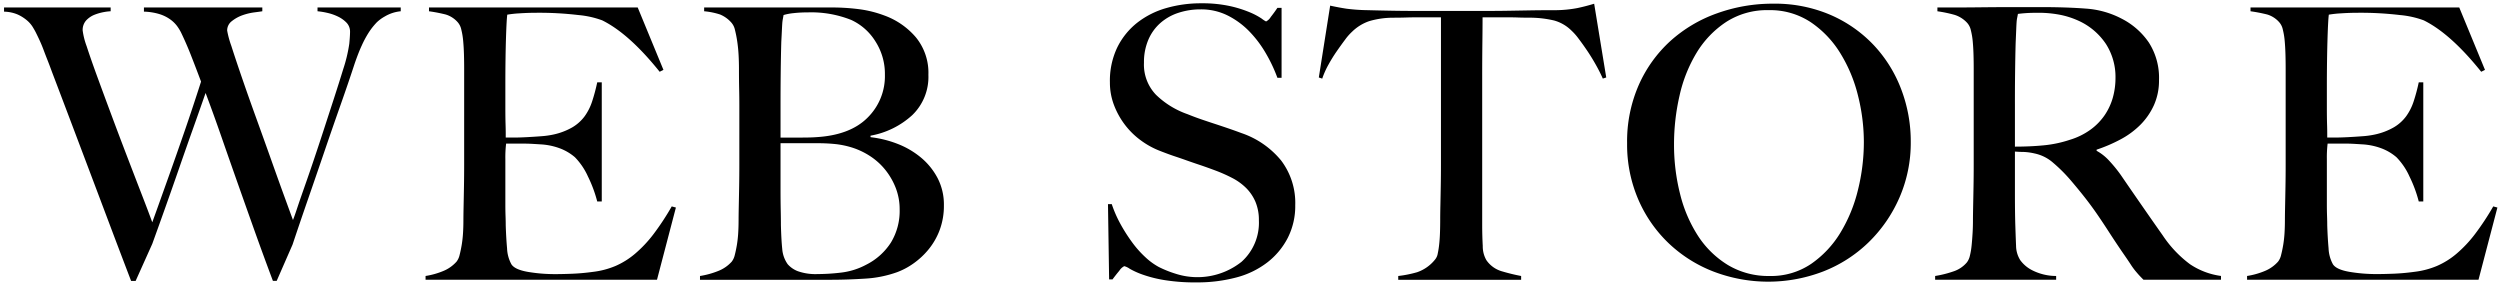 <svg xmlns="http://www.w3.org/2000/svg" width="476" height="54" viewBox="0 0 476 54">
  <defs>
    <style>
      .cls-1 {
        fill-rule: evenodd;
      }
    </style>
  </defs>
  <path id="Web_STORE" data-name="Web STORE" class="cls-1" d="M73.237,3.152a7.341,7.341,0,0,0-1.476,1.08c-0.144.144-.36,0.385-0.648,0.72a13.16,13.16,0,0,0-1.008,1.4,19.575,19.575,0,0,0-1.224,2.305q-0.648,1.4-1.368,3.492-1.152,3.528-2.664,7.812t-3.06,8.821q-1.549,4.536-3.132,9.107t-2.952,8.675l-3.024,6.913h-0.72q-1.944-5.184-3.636-9.937T45.085,34.4q-1.549-4.392-2.988-8.533T39.145,17.7q-1.153,3.312-2.448,6.947t-2.592,7.381q-1.3,3.744-2.592,7.379t-2.52,7.02l-3.168,7.057H24.961q-2.233-5.832-4.212-11.089T16.933,32.277l-3.564-9.433q-1.728-4.572-3.456-9.107-0.5-1.368-.9-2.376T8.293,9.489Q7.969,8.625,7.609,7.833T6.817,6.176Q6.6,5.744,6.205,5.1a5.383,5.383,0,0,0-1.116-1.26,7.7,7.7,0,0,0-1.728-1.08,7,7,0,0,0-2.592-.54V1.424h20.3v0.72a8.864,8.864,0,0,0-1.224.144,9.485,9.485,0,0,0-1.8.5,4.4,4.4,0,0,0-1.62,1.08,2.708,2.708,0,0,0-.684,1.944A13.678,13.678,0,0,0,16.5,8.805q0.756,2.34,1.98,5.688t2.7,7.307q1.475,3.962,2.952,7.813t2.772,7.2q1.3,3.348,2.088,5.508,0.216-.576,1.08-2.988t2.16-6.048q1.3-3.636,2.88-8.209t3.168-9.539q-1.08-2.88-1.944-5.076T34.465,6.176a9.133,9.133,0,0,0-.756-1.224,5.984,5.984,0,0,0-1.3-1.26,7.2,7.2,0,0,0-2.052-1.008,11.314,11.314,0,0,0-2.952-.468V1.424H49.945v0.72Q49.513,2.218,48.4,2.36a10.975,10.975,0,0,0-2.232.54,6.947,6.947,0,0,0-2.016,1.116,2.216,2.216,0,0,0-.9,1.8,17.5,17.5,0,0,0,.792,2.917q0.792,2.484,2.016,6.048t2.736,7.74q1.512,4.178,2.88,8.029t2.484,6.912q1.116,3.062,1.62,4.428,0.216-.5.756-2.124T57.9,35.8q0.827-2.34,1.8-5.22t1.944-5.869q0.972-2.985,1.944-5.976t1.764-5.58a28.173,28.173,0,0,0,1.152-4.824q0.143-1.512.144-2.233A2.463,2.463,0,0,0,66,4.34a5.686,5.686,0,0,0-1.584-1.152,9.292,9.292,0,0,0-2.016-.72,14.08,14.08,0,0,0-1.944-.324V1.424H76.3v0.72A7.334,7.334,0,0,0,73.237,3.152Zm51.854,50.113H81.028v-0.72a14.649,14.649,0,0,0,3.348-.936,6.857,6.857,0,0,0,2.556-1.8,3.251,3.251,0,0,0,.576-1.261c0.144-.55.276-1.188,0.4-1.908a22.164,22.164,0,0,0,.252-2.268q0.071-1.188.072-2.34,0-1.008.036-2.736t0.072-3.78q0.035-2.052.036-4.212V13.089q0-1.3-.036-2.664T88.192,7.833a13.579,13.579,0,0,0-.36-2.2,3.071,3.071,0,0,0-.684-1.4,4.925,4.925,0,0,0-2.3-1.476,30.369,30.369,0,0,0-3.168-.612V1.424H121.42l4.9,11.881-0.72.36q-5.832-7.271-10.944-9.793a17.508,17.508,0,0,0-4.537-1.008,63.706,63.706,0,0,0-8.063-.432q-1.514,0-3.133.108a20.555,20.555,0,0,0-2.34.252q-0.145,1.154-.252,4.753T96.22,15.9V20.5q0,1.874.036,3.06T96.292,25.4v0.792h1.44c0.72,0,1.548-.023,2.484-0.072s1.873-.108,2.808-0.18a16.192,16.192,0,0,0,2.341-.324,12.49,12.49,0,0,0,3.6-1.368A7.9,7.9,0,0,0,111.3,22.16a10.24,10.24,0,0,0,1.44-2.844,34.71,34.71,0,0,0,.972-3.636h0.864v22.68h-0.864a24.631,24.631,0,0,0-1.764-4.752,12.668,12.668,0,0,0-2.484-3.672,9.566,9.566,0,0,0-2.772-1.656,12.391,12.391,0,0,0-3.78-.794q-1.082-.07-1.8-0.108c-0.48-.023-0.96-0.036-1.439-0.036H96.364A22.449,22.449,0,0,0,96.22,30.3v8.639c0,0.768.011,1.5,0.036,2.2s0.036,1.285.036,1.764q0.071,2.306.252,4.356a6.889,6.889,0,0,0,.828,3.061q0.648,1.008,3.1,1.44a30.7,30.7,0,0,0,5.328.432q1.222,0,3.132-.072t4-.36a15.786,15.786,0,0,0,4.247-1.116,14.889,14.889,0,0,0,3.745-2.341,23.742,23.742,0,0,0,3.492-3.708A49.569,49.569,0,0,0,127.9,39.3l0.792,0.216Zm53.835-9.5a13.044,13.044,0,0,1-2.088,3.672,14.531,14.531,0,0,1-2.88,2.7,13.622,13.622,0,0,1-3.168,1.692,21.647,21.647,0,0,1-6.12,1.224q-3.385.216-6.552,0.216h-24.84v-0.72a15.994,15.994,0,0,0,3.42-.936,6.757,6.757,0,0,0,2.628-1.8,3.258,3.258,0,0,0,.576-1.261c0.144-.55.275-1.188,0.4-1.908a22.108,22.108,0,0,0,.252-2.268q0.07-1.188.072-2.34,0-1.008.036-2.736t0.072-3.78q0.035-2.052.036-4.212V20.144q0-1.582-.036-3.24t-0.036-3.816q0-1.3-.072-2.628T140.37,7.905a21.245,21.245,0,0,0-.432-2.2,3.071,3.071,0,0,0-.684-1.4,5.819,5.819,0,0,0-2.16-1.548,13.579,13.579,0,0,0-3.024-.612V1.424h24.264a40.383,40.383,0,0,1,5.22.324,21.529,21.529,0,0,1,4.788,1.188,14.307,14.307,0,0,1,6.048,4.176,10.658,10.658,0,0,1,2.376,7.129,10.107,10.107,0,0,1-3.06,7.667,15.874,15.874,0,0,1-7.956,3.924V26.12a20.505,20.505,0,0,1,5.112,1.26,15.9,15.9,0,0,1,4.5,2.629,12.848,12.848,0,0,1,3.168,3.924,10.926,10.926,0,0,1,1.188,5.148A13.132,13.132,0,0,1,178.926,43.76ZM166.65,7.833A10.642,10.642,0,0,0,162.078,3.8a20.529,20.529,0,0,0-8.28-1.44,23.9,23.9,0,0,0-2.736.144,10.041,10.041,0,0,0-1.872.36c-0.049.288-.1,0.553-0.144,0.792a7.159,7.159,0,0,0-.108.9c-0.025.36-.049,0.805-0.072,1.332s-0.061,1.224-.108,2.089q-0.072,2.52-.108,5.544t-0.036,5.76v6.912h4.032q1.655,0,2.664-.072,6.48-.358,9.828-3.672a11.082,11.082,0,0,0,3.348-8.207A11.445,11.445,0,0,0,166.65,7.833Zm3.96,28.115a12.985,12.985,0,0,0-1.872-3.384A12.343,12.343,0,0,0,165.93,29.9a14.109,14.109,0,0,0-3.564-1.764,16.814,16.814,0,0,0-3.132-.686,32.324,32.324,0,0,0-3.636-.18h-6.984v9q0,2.016.036,3.708t0.036,2.916q0.071,2.738.252,4.5a5.721,5.721,0,0,0,1.044,2.917,4.876,4.876,0,0,0,1.944,1.332,10.124,10.124,0,0,0,3.744.54,39.015,39.015,0,0,0,4.536-.288,13.414,13.414,0,0,0,4.752-1.512,11.924,11.924,0,0,0,4.68-4.213,11.579,11.579,0,0,0,1.656-6.3A11.17,11.17,0,0,0,170.61,35.949ZM245.2,45.272a14,14,0,0,1-3.888,4.681,16.52,16.52,0,0,1-5.94,2.88,28.929,28.929,0,0,1-7.56.936,36.377,36.377,0,0,1-6.048-.432,23.927,23.927,0,0,1-4.176-1.044,15.019,15.019,0,0,1-2.484-1.116,3.222,3.222,0,0,0-1.044-.5,2.42,2.42,0,0,0-.936.864q-0.721.864-1.3,1.656h-0.648l-0.216-14.328h0.72a22.784,22.784,0,0,0,1.656,3.78,31.2,31.2,0,0,0,2.2,3.456,19.482,19.482,0,0,0,2.52,2.845,12.461,12.461,0,0,0,2.556,1.872,20.5,20.5,0,0,0,3.24,1.3,13.51,13.51,0,0,0,12.528-2.268,9.979,9.979,0,0,0,3.312-7.885,8.9,8.9,0,0,0-.648-3.528,8.313,8.313,0,0,0-1.764-2.628,10.736,10.736,0,0,0-2.628-1.908,28.694,28.694,0,0,0-3.24-1.44q-1.728-.648-3.024-1.08t-2.412-.828q-1.118-.4-2.3-0.792t-2.844-1.044a15.549,15.549,0,0,1-3.6-1.981,14.619,14.619,0,0,1-3.024-2.952,14.943,14.943,0,0,1-2.088-3.744,11.968,11.968,0,0,1-.792-4.356,14.661,14.661,0,0,1,1.42-6.7A13.683,13.683,0,0,1,216.561,4.3a16.146,16.146,0,0,1,5.528-2.772,23.742,23.742,0,0,1,6.588-.9,24.629,24.629,0,0,1,5.544.54A22.216,22.216,0,0,1,238,2.36a12.985,12.985,0,0,1,2.232,1.188,4.981,4.981,0,0,0,.828.54,2.291,2.291,0,0,0,.9-0.864q0.682-.864,1.26-1.728h0.792V14.817h-0.792a29.031,29.031,0,0,0-2.232-4.716,21.3,21.3,0,0,0-3.168-4.177,15.336,15.336,0,0,0-4.1-2.988,11.293,11.293,0,0,0-5.112-1.152,13.45,13.45,0,0,0-4.212.648,9.765,9.765,0,0,0-3.456,1.944,8.9,8.9,0,0,0-2.3,3.205,10.829,10.829,0,0,0-.828,4.356,8.283,8.283,0,0,0,2.3,6.12,16.317,16.317,0,0,0,5.962,3.672q1.434,0.578,2.692,1.008t2.478,0.828q1.219,0.4,2.477.828t2.623,0.936a16.725,16.725,0,0,1,7.576,5.221,13.361,13.361,0,0,1,2.694,8.531A13.364,13.364,0,0,1,245.2,45.272Zm59.976-30.311q-0.578-1.3-1.368-2.7t-1.621-2.628q-0.828-1.224-1.62-2.268A10.845,10.845,0,0,0,299.2,5.816a7.569,7.569,0,0,0-3.276-1.908,20.212,20.212,0,0,0-4.5-.54c-0.913,0-1.7-.01-2.376-0.036S287.7,3.3,287.033,3.3H282.28q0,1.8-.036,4.9t-0.035,6.479V42.824q0,2.09.108,4a5.257,5.257,0,0,0,.684,2.7,5.389,5.389,0,0,0,3.059,2.16,35.948,35.948,0,0,0,3.564.864v0.72h-23.4v-0.72a21.751,21.751,0,0,0,3.6-.72,7.451,7.451,0,0,0,3.383-2.376,2.392,2.392,0,0,0,.541-1.189,17.108,17.108,0,0,0,.287-1.872q0.109-1.042.145-2.268t0.036-2.376c0-.672.011-1.558,0.036-2.664s0.047-2.328.071-3.672,0.036-2.736.036-4.176V3.3h-4.751c-0.625,0-1.285.013-1.98,0.036s-1.5.036-2.412,0.036a16.241,16.241,0,0,0-4.5.648,8.655,8.655,0,0,0-3.276,2.016,10.162,10.162,0,0,0-1.332,1.513q-0.756,1.008-1.584,2.2a28.748,28.748,0,0,0-1.584,2.556,15.89,15.89,0,0,0-1.188,2.664l-0.649-.216,2.16-13.68q1.656,0.362,3.06.576a34.629,34.629,0,0,0,4.068.288q2.736,0.072,4.9.108t4.177,0.036h13.68q2.16,0,4.176-.036l4.176-.072q2.158-.036,4.9-0.036a22.934,22.934,0,0,0,3.923-.4q1.548-.324,3.205-0.828l2.3,14.04Zm56.469,22.68a26.733,26.733,0,0,1-5.868,8.5,25.9,25.9,0,0,1-8.64,5.545,29.164,29.164,0,0,1-20.844.036,25.954,25.954,0,0,1-8.568-5.4,25.406,25.406,0,0,1-5.8-8.351,26.41,26.41,0,0,1-2.124-10.693,26.693,26.693,0,0,1,2.232-11.123A24.993,24.993,0,0,1,318.05,7.8a26.455,26.455,0,0,1,8.856-5.257A31.193,31.193,0,0,1,337.6.7a26.768,26.768,0,0,1,10.98,2.16,24.957,24.957,0,0,1,8.244,5.8,25.374,25.374,0,0,1,5.184,8.387,27.833,27.833,0,0,1,1.8,9.935A26.1,26.1,0,0,1,361.646,37.641ZM353.762,18.2a28.065,28.065,0,0,0-3.384-8.1A19.283,19.283,0,0,0,344.726,4.2a14.02,14.02,0,0,0-7.992-2.268,14.312,14.312,0,0,0-8.1,2.268,18.5,18.5,0,0,0-5.616,5.869,27.14,27.14,0,0,0-3.24,8.171,41.444,41.444,0,0,0-1.044,9.251,38.169,38.169,0,0,0,1.152,9.433,26.169,26.169,0,0,0,3.42,7.991,17.91,17.91,0,0,0,5.688,5.545,14.96,14.96,0,0,0,7.956,2.088,13.564,13.564,0,0,0,7.884-2.3,19.449,19.449,0,0,0,5.58-5.941,28.575,28.575,0,0,0,3.348-8.171,37.848,37.848,0,0,0,1.116-9.073A36.419,36.419,0,0,0,353.762,18.2Zm54.36,35.064q-0.648-.648-0.936-0.972t-0.648-.756a13.871,13.871,0,0,1-.9-1.26q-0.54-.828-1.692-2.485-1.368-2.014-2.412-3.636t-2.124-3.2q-1.08-1.582-2.34-3.2t-2.988-3.636a29.543,29.543,0,0,0-3.132-3.1,7.745,7.745,0,0,0-3.564-1.8,11.031,11.031,0,0,0-2.088-.288q-0.648,0-1.656-.072v8.135q0,3.456.072,5.832,0.071,2.306.144,3.96a5.251,5.251,0,0,0,.792,2.737,6.339,6.339,0,0,0,2.232,1.908,10.14,10.14,0,0,0,4.608,1.116v0.72H368.45v-0.72a20.28,20.28,0,0,0,3.456-.864,5.622,5.622,0,0,0,2.592-1.728,3.269,3.269,0,0,0,.576-1.3,13.715,13.715,0,0,0,.324-1.945c0.072-.72.132-1.486,0.18-2.3s0.072-1.608.072-2.376q0-1.008.036-2.736t0.072-3.78q0.036-2.052.036-4.212V13.089q0-1.3-.036-2.628t-0.144-2.52a13.49,13.49,0,0,0-.36-2.161,3.071,3.071,0,0,0-.684-1.4,5.434,5.434,0,0,0-2.412-1.548,24.615,24.615,0,0,0-3.276-.684V1.424h2.952q2.446,0,5.544-.036t6.192-.036h5.04q4.822,0,8.568.288a17.145,17.145,0,0,1,6.84,1.944,13.866,13.866,0,0,1,5.112,4.5,12.413,12.413,0,0,1,1.944,7.163,11.372,11.372,0,0,1-.972,4.788,12.75,12.75,0,0,1-2.592,3.744,15.812,15.812,0,0,1-3.78,2.772,29.185,29.185,0,0,1-4.536,1.945v0.216a9.244,9.244,0,0,1,2.376,1.872,26.348,26.348,0,0,1,2.232,2.736q1.872,2.736,4.068,5.9t3.924,5.616a22.034,22.034,0,0,0,5.184,5.473,13.9,13.9,0,0,0,5.9,2.232v0.72h-14.76ZM400.994,8.409a12.423,12.423,0,0,0-5.256-4.465A15.821,15.821,0,0,0,392.1,2.792a21.651,21.651,0,0,0-4-.36c-1.008,0-1.825.025-2.448,0.072s-1.105.1-1.44,0.144c-0.048.288-.1,0.54-0.144,0.756a5.885,5.885,0,0,0-.108.828c-0.025.337-.048,0.805-0.072,1.4s-0.061,1.453-.108,2.557q-0.072,2.52-.108,5.688T383.642,20V27.92q2.952,0,5.508-.252a22.383,22.383,0,0,0,4.932-1.044,13.2,13.2,0,0,0,3.96-1.944,11.291,11.291,0,0,0,2.7-2.772,11.515,11.515,0,0,0,1.548-3.348,13.859,13.859,0,0,0,.5-3.744A11.622,11.622,0,0,0,400.994,8.409Zm70.912,44.856H427.842v-0.72a14.627,14.627,0,0,0,3.348-.936,6.846,6.846,0,0,0,2.556-1.8,3.244,3.244,0,0,0,.576-1.261c0.144-.55.276-1.188,0.4-1.908a21.832,21.832,0,0,0,.252-2.268q0.07-1.188.072-2.34,0-1.008.036-2.736t0.072-3.78q0.036-2.052.036-4.212V13.089q0-1.3-.036-2.664t-0.144-2.592a13.546,13.546,0,0,0-.36-2.2,3.071,3.071,0,0,0-.684-1.4,4.923,4.923,0,0,0-2.3-1.476,30.335,30.335,0,0,0-3.168-.612V1.424h39.744l4.9,11.881-0.72.36q-5.832-7.271-10.944-9.793a17.487,17.487,0,0,0-4.536-1.008,63.712,63.712,0,0,0-8.064-.432q-1.512,0-3.132.108a20.571,20.571,0,0,0-2.34.252q-0.144,1.154-.252,4.753T443.034,15.9V20.5q0,1.874.036,3.06t0.036,1.836v0.792h1.44c0.72,0,1.548-.023,2.484-0.072s1.872-.108,2.808-0.18a16.176,16.176,0,0,0,2.34-.324,12.486,12.486,0,0,0,3.6-1.368,7.881,7.881,0,0,0,2.34-2.088,10.213,10.213,0,0,0,1.44-2.844,34.224,34.224,0,0,0,.972-3.636h0.864v22.68H460.53a24.631,24.631,0,0,0-1.764-4.752,12.628,12.628,0,0,0-2.484-3.672,9.552,9.552,0,0,0-2.772-1.656,12.384,12.384,0,0,0-3.78-.794q-1.08-.07-1.8-0.108c-0.48-.023-0.96-0.036-1.44-0.036h-3.312a22.552,22.552,0,0,0-.144,2.953v8.639c0,0.768.012,1.5,0.036,2.2s0.036,1.285.036,1.764q0.072,2.306.252,4.356a6.888,6.888,0,0,0,.828,3.061q0.648,1.008,3.1,1.44a30.719,30.719,0,0,0,5.328.432q1.224,0,3.132-.072t4-.36a15.783,15.783,0,0,0,4.248-1.116A14.884,14.884,0,0,0,467.73,48.3a23.7,23.7,0,0,0,3.492-3.708,49.412,49.412,0,0,0,3.492-5.292l0.792,0.216Z"/>
</svg>

